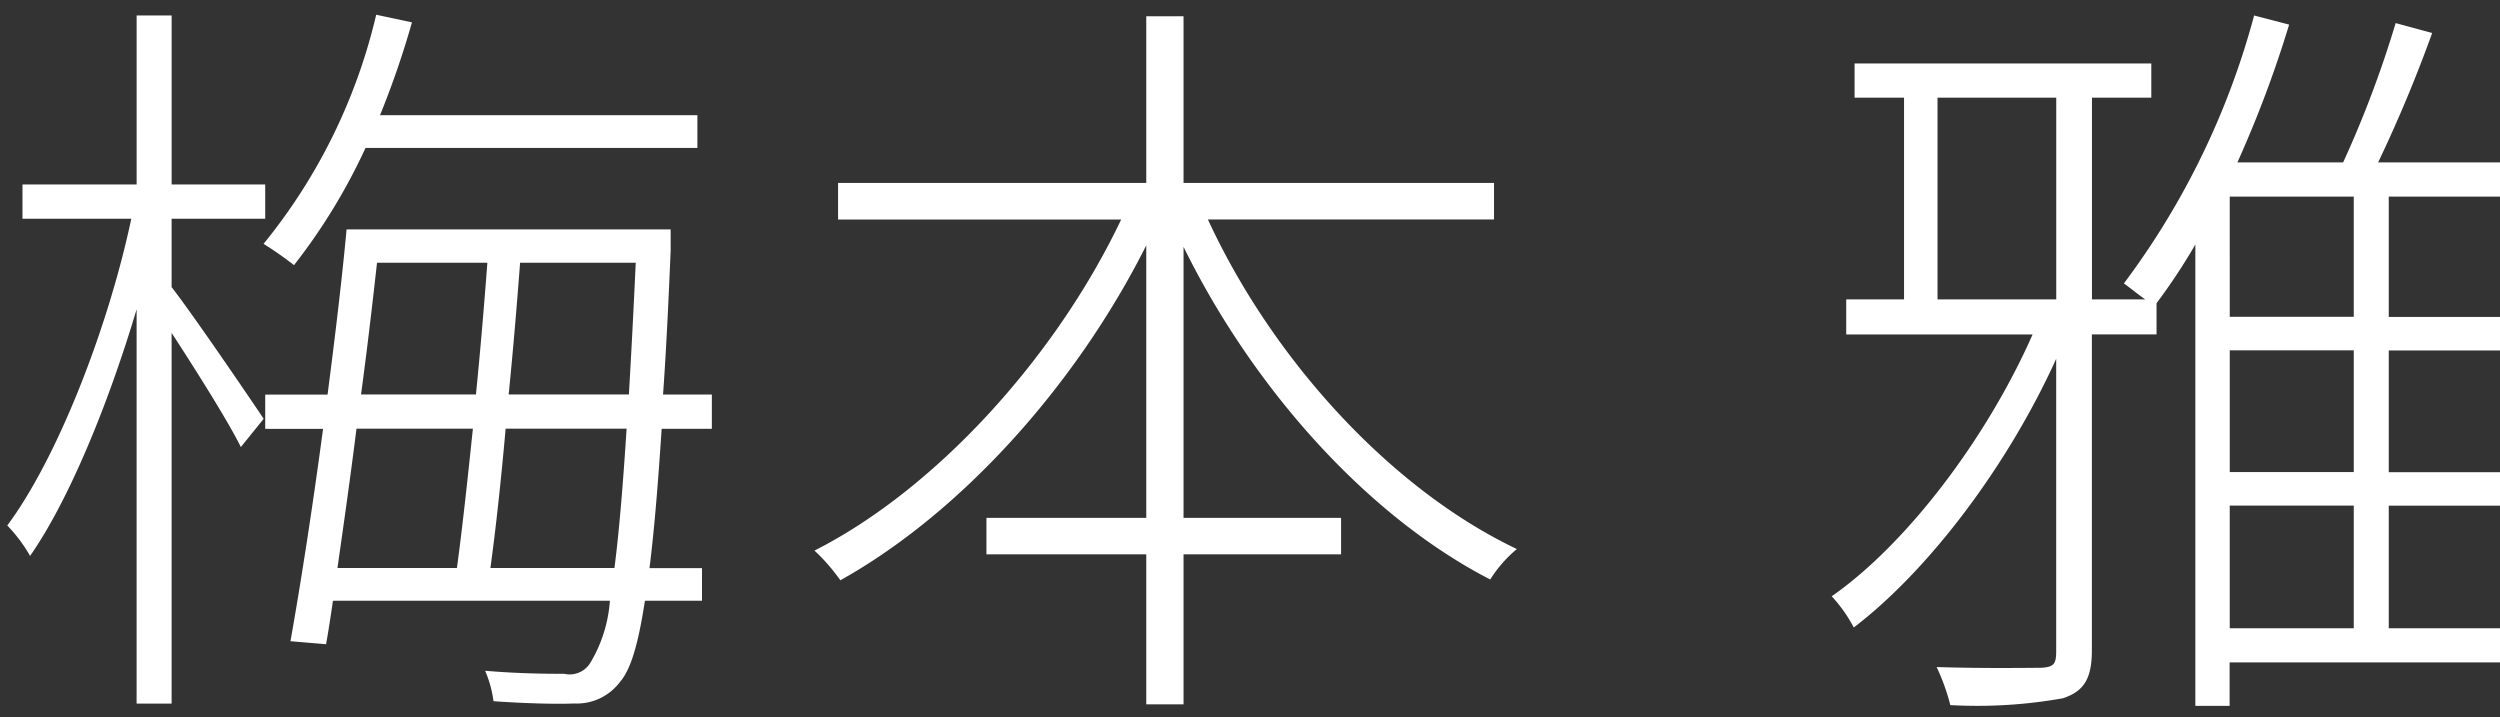 <svg xmlns="http://www.w3.org/2000/svg" width="115" height="33" viewBox="0 0 115 33">
  <rect x="0" y="0" width="115" height="33" fill="#333333" stroke="none"/>
  <defs>
    <style>
      .cls-1 {
        fill: #fff;
        fill-rule: evenodd;
      }
    </style>
  </defs>
  <g id="txt-umemoto.svg">
    <path id="梅本_雅" data-name="梅本 雅" class="cls-1" d="M476.892,10.061H481.2V8.485h-4.305V0.712h-1.61V8.485h-5.251v1.576h5.006c-1.085,5.112-3.431,11.064-5.706,14.111a6.975,6.975,0,0,1,1.05,1.4c1.786-2.556,3.606-7,4.9-11.345V32.365h1.61V15.313c1.12,1.716,2.66,4.167,3.185,5.252l1.05-1.3c-0.63-.945-3.255-4.8-4.235-6.058V10.061ZM501.08,6.8V5.3h-14.6a40.871,40.871,0,0,0,1.47-4.272l-1.645-.35a26.1,26.1,0,0,1-5.181,10.539,16.025,16.025,0,0,1,1.4.98,27.213,27.213,0,0,0,3.29-5.392H501.08Zm-9.521,19.328c0.245-1.786.49-4.027,0.7-6.408h5.565c-0.175,2.7-.35,4.8-0.56,6.408h-5.7Zm-0.806-6.408c-0.245,2.346-.49,4.622-0.735,6.408h-5.495c0.28-1.961.595-4.167,0.875-6.408h5.355Zm0.666-7.633c-0.14,1.856-.315,3.957-0.525,6.058h-5.286c0.28-2.066.525-4.167,0.735-6.058h5.076Zm0.98,6.058c0.21-2.1.385-4.2,0.525-6.058h5.32c-0.105,2.276-.21,4.272-0.315,6.058H492.4Zm9.346,1.576V18.149H499.5c0.14-1.926.245-4.132,0.35-6.618v-0.98H484.943c-0.21,2.276-.525,4.9-0.875,7.6H481.2v1.576h2.661c-0.49,3.677-1.05,7.248-1.5,9.769L484,29.634q0.158-.893.315-2h12.741a6.452,6.452,0,0,1-.91,2.871,1.112,1.112,0,0,1-1.19.49c-0.6,0-2.03,0-3.64-.14a5.233,5.233,0,0,1,.385,1.4c1.47,0.105,2.94.14,3.71,0.105a2.481,2.481,0,0,0,2.1-.98c0.49-.56.84-1.681,1.155-3.746h2.626V26.133h-2.416c0.21-1.646.385-3.747,0.56-6.408h2.311Zm35.98-9.629V8.415H523.443V0.747h-1.715V8.415H507.551V10.1h13.022C517.527,16.5,512,22.526,506.466,25.327a8.762,8.762,0,0,1,1.19,1.366c5.461-3.046,10.782-8.859,14.072-15.406V23.822h-7.351V25.5h7.351v6.9h1.715V25.5h7.246V23.822h-7.246V11.356c3.22,6.548,8.471,12.4,14.107,15.3a5.972,5.972,0,0,1,1.225-1.4c-5.811-2.766-11.237-8.719-14.212-15.161h13.162Zm33.843,13.165h5.705V28.9h-5.705V23.261Zm5.705-8.684h-5.705V9.045h5.705v5.532Zm0,7.143h-5.705v-5.6h5.705v5.6ZM558.126,4.494h5.461v9.279h-5.461V4.494ZM585.254,28.9h-6.371V23.261h5.426V21.721h-5.426v-5.6h5.426V14.578h-5.426V9.045H584.8V7.47h-6.406a64.414,64.414,0,0,0,2.486-5.952L579.2,1.062a49.638,49.638,0,0,1-2.415,6.408h-4.865a52.564,52.564,0,0,0,2.38-6.338l-1.61-.42A36.141,36.141,0,0,1,566.7,13.037c0.245,0.175.63,0.49,0.98,0.735h-2.45V4.494h2.73V2.918H554.311V4.494h2.275v9.279h-2.66v1.611H562.5c-2.1,4.762-5.776,9.629-9.241,12.045a6.688,6.688,0,0,1,1.015,1.436c3.535-2.7,7.141-7.563,9.311-12.36V29.949c0,0.6-.105.735-0.7,0.77-0.63,0-2.626.035-4.8-.035a9.638,9.638,0,0,1,.63,1.751,22.43,22.43,0,0,0,5.181-.315c0.945-.315,1.33-0.875,1.33-2.206V15.383h2.975V13.948a27.7,27.7,0,0,0,1.785-2.7V32.47h1.576v-2h13.686V28.9Z" transform="translate(-469)"/>
  </g>
</svg>
